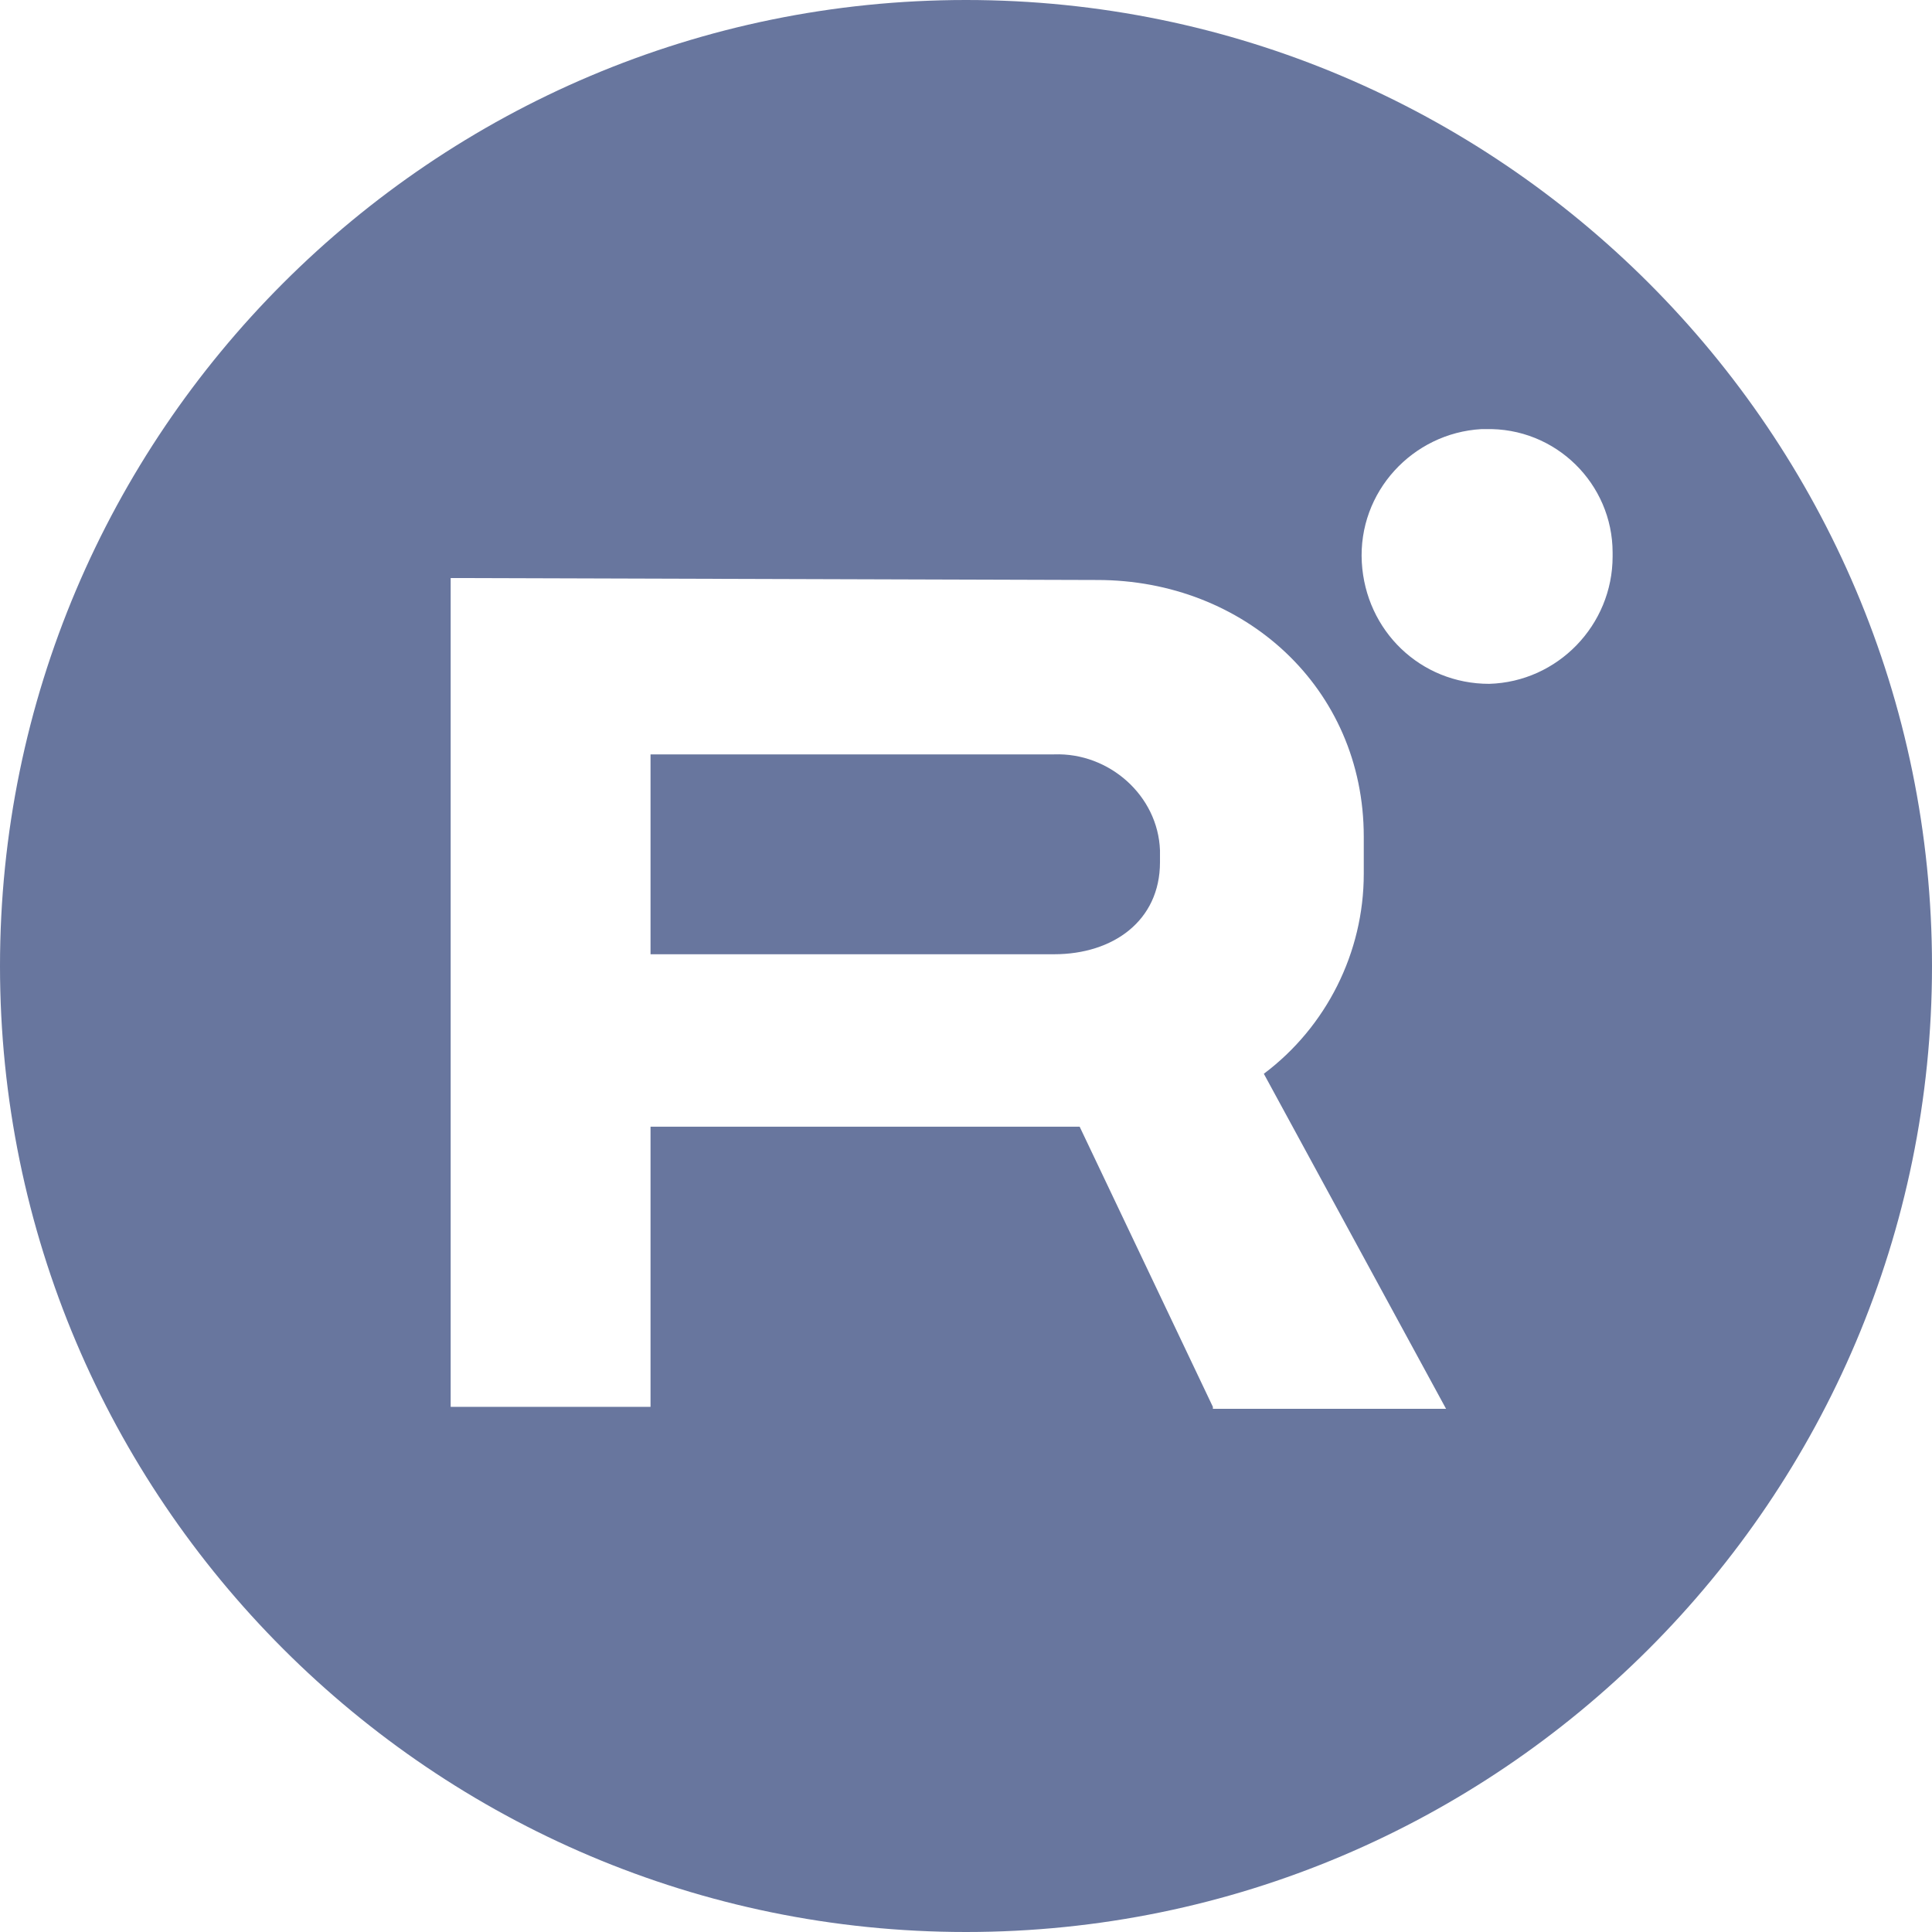<?xml version="1.0" encoding="UTF-8"?> <!-- Generator: Adobe Illustrator 25.2.3, SVG Export Plug-In . SVG Version: 6.00 Build 0) --> <svg xmlns="http://www.w3.org/2000/svg" xmlns:xlink="http://www.w3.org/1999/xlink" id="Слой_1" x="0px" y="0px" viewBox="0 0 98.6 98.6" style="enable-background:new 0 0 98.6 98.6;" xml:space="preserve"> <style type="text/css"> .st0{fill:#68769E;} </style> <g> <path class="st0" d="M53.8,38.5H33.2v10.2h20.6c3,0,5.4-1.7,5.4-4.7v-0.4c0-0.1,0-0.2,0-0.2C59.1,40.6,56.6,38.4,53.8,38.5z"></path> <path class="st0" d="M49.3,0C22.1,0,0,22.1,0,49.3s22.1,49.3,49.3,49.3c27.2,0,49.3-22.1,49.3-49.3C98.6,22.1,76.5,0,49.3,0z M61.9,71.8l-6.8-14.3H33.2v14.3L23,71.8V29.5l33,0.1c7.5,0,13.6,5.5,13.6,13.1v1.9c0,4-1.9,7.8-5.1,10.2l9.3,17.1H61.9z M76,34.9 c-3.5,0-6.3-2.7-6.5-6.2c-0.2-3.6,2.6-6.6,6.1-6.8c0.1,0,0.1,0,0.2,0c3.6-0.1,6.5,2.8,6.5,6.3c0,0.1,0,0.1,0,0.2 C82.3,31.9,79.5,34.8,76,34.9z"></path> </g> </svg> 